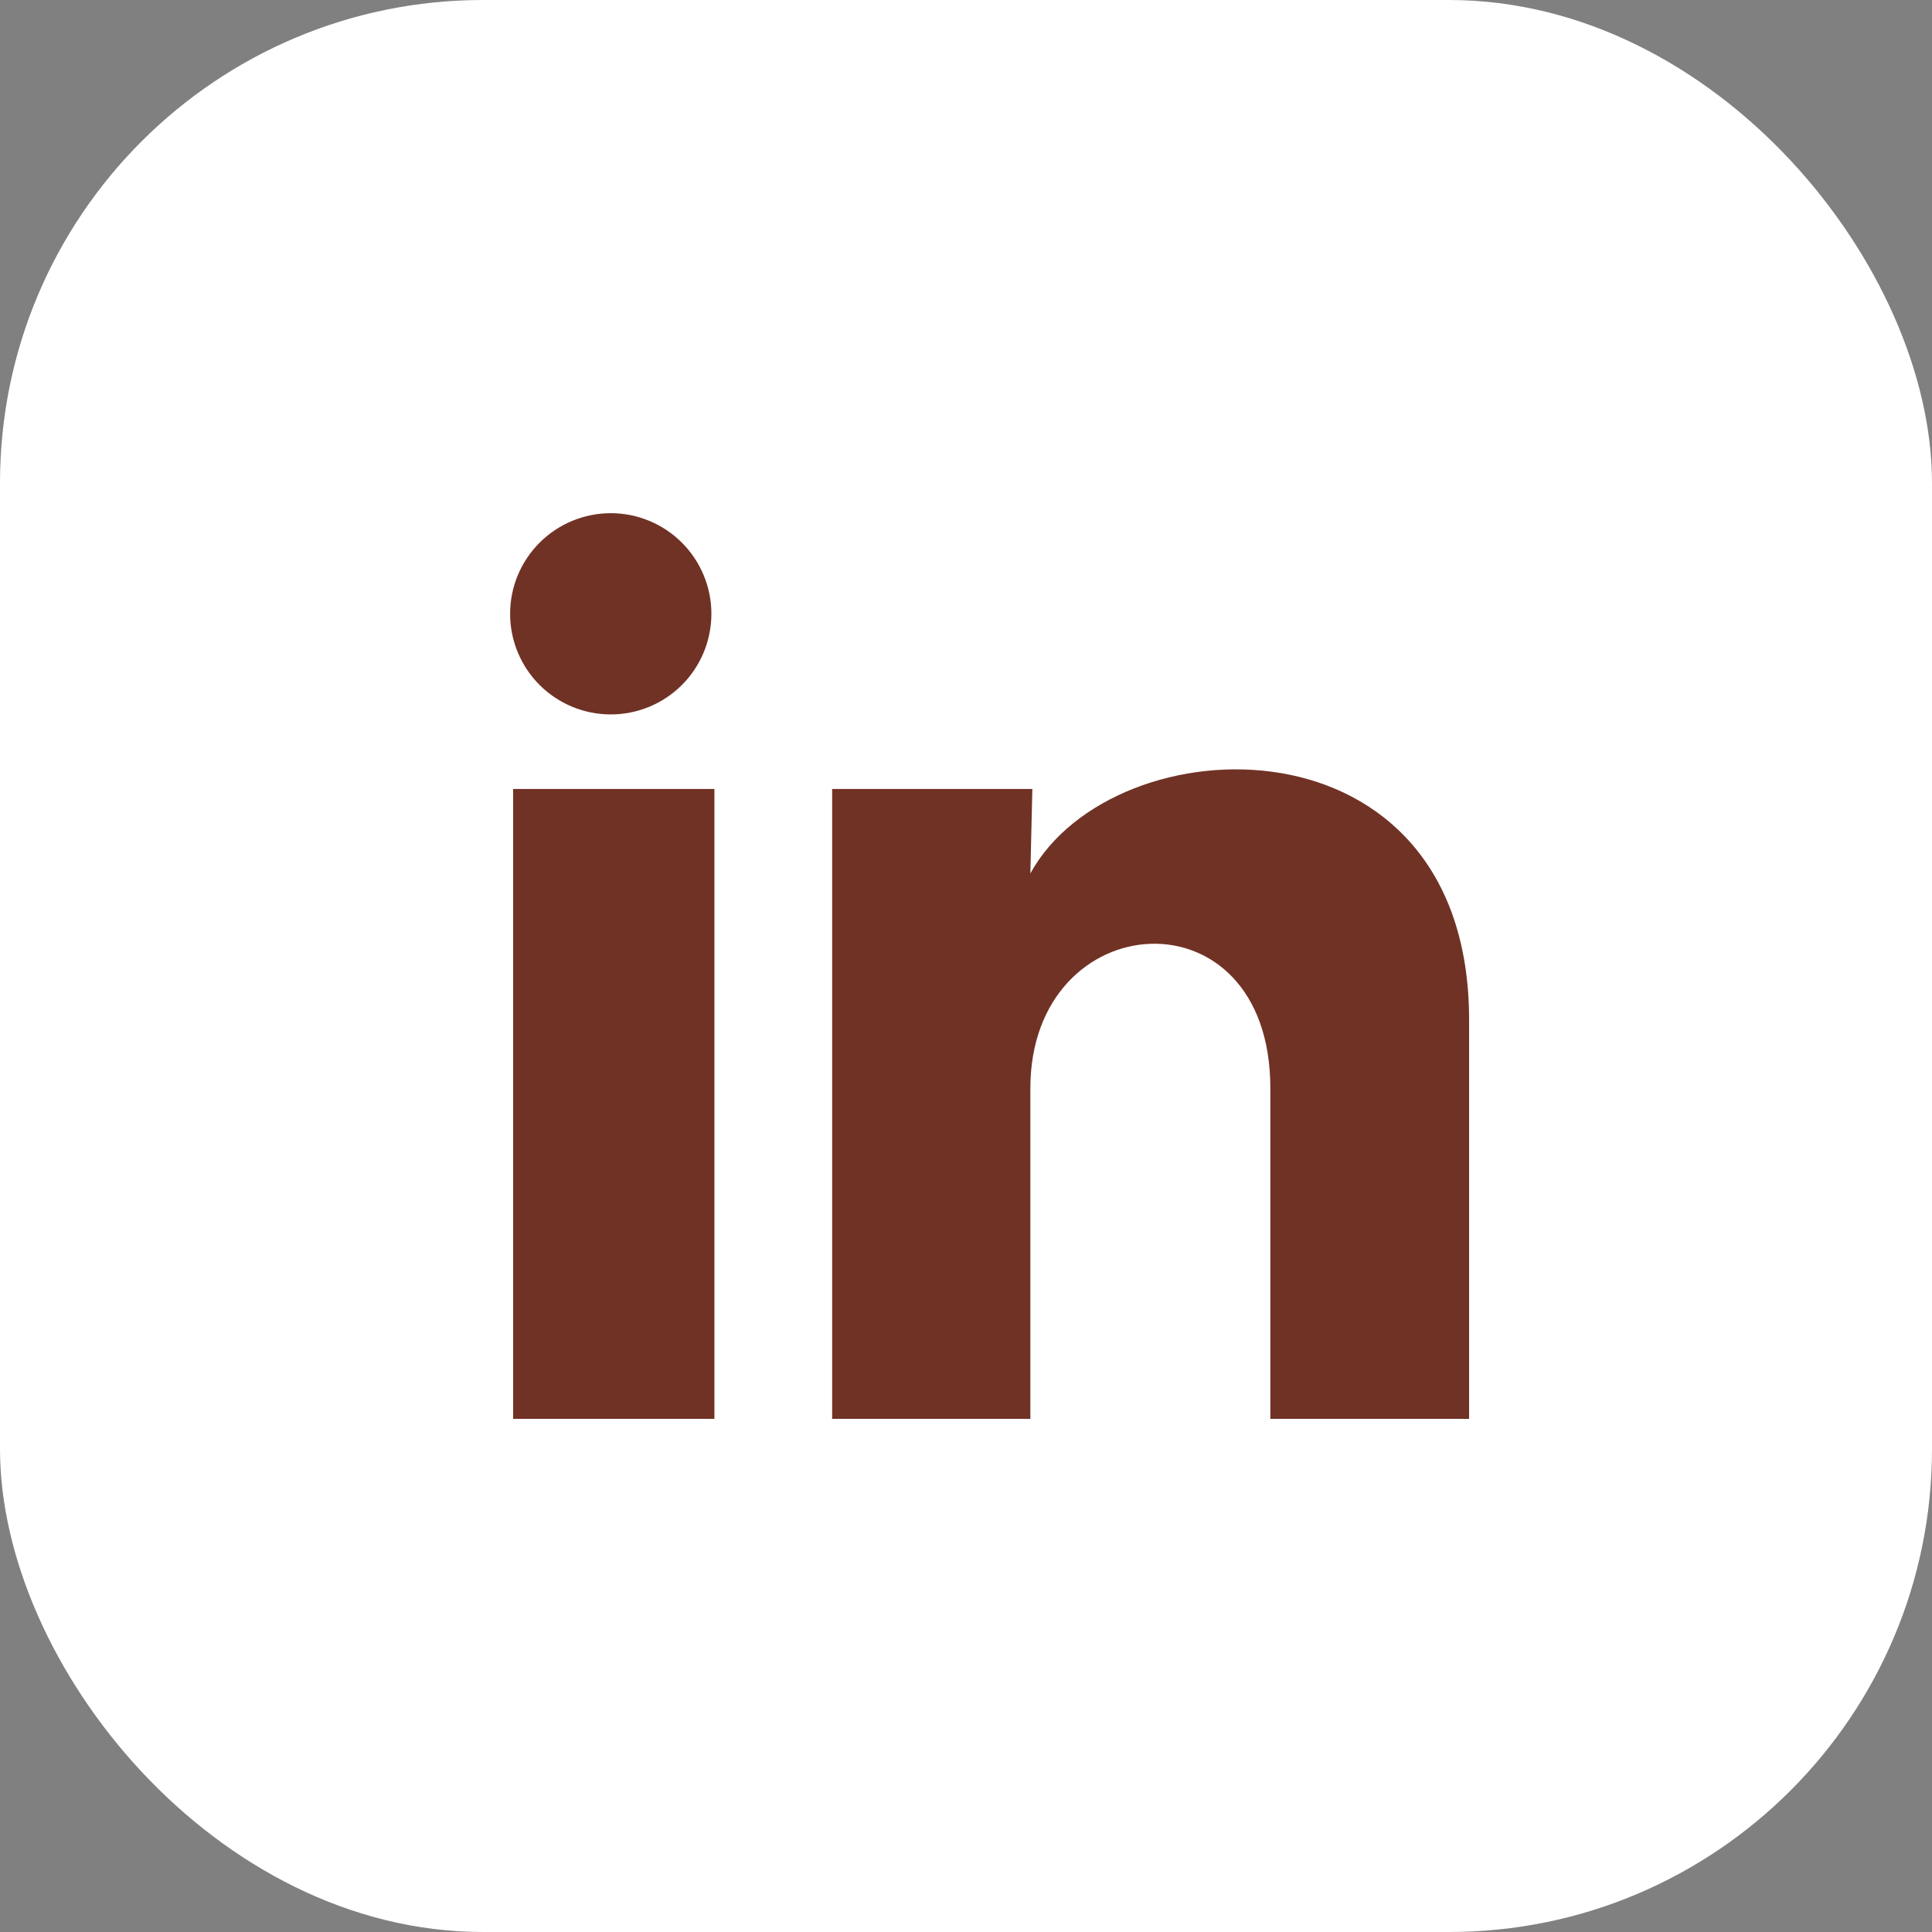 <?xml version="1.0" encoding="UTF-8"?> <svg xmlns="http://www.w3.org/2000/svg" width="32" height="32" viewBox="0 0 32 32" fill="none"><rect x="0" y="0" width="32" height="32" fill="#808080" stroke="none"/> <rect width="32" height="32" rx="8" fill="white"></rect> <path d="M11.783 10.168C11.782 10.61 11.607 11.033 11.294 11.346C10.981 11.658 10.557 11.834 10.115 11.833C9.673 11.833 9.249 11.657 8.937 11.345C8.624 11.032 8.449 10.608 8.449 10.166C8.449 9.724 8.625 9.3 8.938 8.988C9.251 8.675 9.675 8.5 10.117 8.5C10.559 8.5 10.983 8.676 11.295 8.989C11.607 9.301 11.783 9.725 11.783 10.168ZM11.833 13.068H8.499V23.501H11.833V13.068ZM17.099 13.068H13.783V23.501H17.066V18.026C17.066 14.976 21.041 14.693 21.041 18.026V23.501H24.333V16.892C24.333 11.751 18.449 11.943 17.066 14.467L17.099 13.068Z" fill="#703225"></path> </svg> 